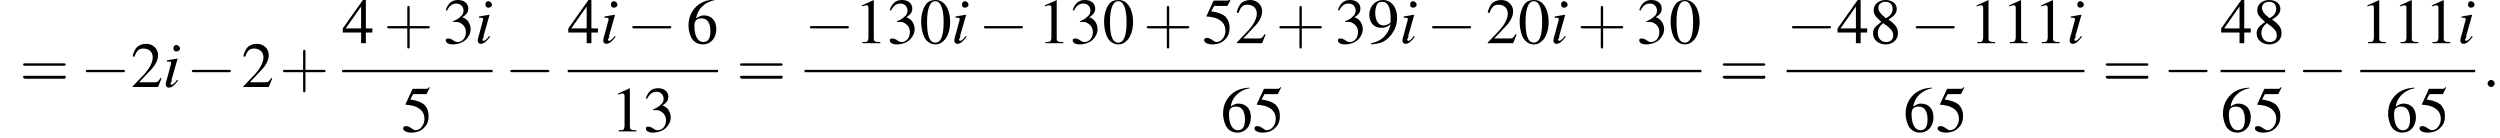 <?xml version='1.0' encoding='UTF-8'?>
<!---8.5-->
<svg version='1.1' xmlns='http://www.w3.org/2000/svg' xmlns:xlink='http://www.w3.org/1999/xlink' width='422.3pt' height='23.3pt' viewBox='60.8 80.8 422.3 23.3'>
<defs>
<path id='g7-58' d='M2.1-.6C2.1-.9 1.8-1.2 1.5-1.2S.9-.9 .9-.6S1.2 0 1.5 0S2.1-.3 2.1-.6Z'/>
<path id='g8-105' d='M2.4-1.2C2.2-.9 2.1-.8 2-.7C1.8-.5 1.6-.4 1.5-.4C1.4-.4 1.3-.5 1.3-.6C1.3-.7 1.4-.8 1.5-1C1.5-1.1 1.5-1.1 1.5-1.2V-1.2L1.5-1.3L2.5-4.8L2.4-4.8C1.3-4.6 1.1-4.6 .7-4.5V-4.3C1.3-4.3 1.4-4.3 1.4-4.1C1.4-4 1.4-3.8 1.3-3.6L.8-1.7C.6-1.1 .5-.7 .5-.5C.5-.1 .7 .1 1 .1C1.5 .1 1.9-.2 2.6-1.1L2.4-1.2ZM2.3-7.1C2-7.1 1.8-6.9 1.8-6.5C1.8-6.2 2-6 2.3-6C2.6-6 2.9-6.2 2.9-6.5C2.9-6.8 2.6-7.1 2.3-7.1Z'/>
<use id='g11-48' xlink:href='#g3-48'/>
<use id='g11-49' xlink:href='#g3-49'/>
<use id='g11-50' xlink:href='#g3-50'/>
<use id='g11-51' xlink:href='#g3-51'/>
<use id='g11-52' xlink:href='#g3-52'/>
<use id='g11-53' xlink:href='#g3-53'/>
<use id='g11-54' xlink:href='#g3-54'/>
<use id='g11-56' xlink:href='#g3-56'/>
<use id='g11-57' xlink:href='#g3-57'/>
<path id='g3-48' d='M2.8-7.3C2.2-7.3 1.7-7.2 1.3-6.8C.7-6.2 .3-4.9 .3-3.7C.3-2.5 .6-1.2 1.1-.6C1.5-.1 2.1 .2 2.7 .2C3.3 .2 3.7 0 4.1-.4C4.8-1 5.2-2.3 5.2-3.6C5.2-5.8 4.2-7.3 2.8-7.3ZM2.7-7.1C3.6-7.1 4.1-5.8 4.1-3.6S3.7-.1 2.7-.1S1.3-1.3 1.3-3.6C1.3-5.9 1.8-7.1 2.7-7.1Z'/>
<path id='g3-49' d='M3.2-7.3L1.2-6.4V-6.2C1.3-6.3 1.5-6.3 1.5-6.3C1.7-6.4 1.9-6.4 2-6.4C2.2-6.4 2.3-6.3 2.3-5.9V-1C2.3-.7 2.2-.4 2.1-.3C1.9-.2 1.7-.2 1.3-.2V0H4.3V-.2C3.4-.2 3.2-.3 3.2-.8V-7.3L3.2-7.3Z'/>
<path id='g3-50' d='M5.2-1.5L5-1.5C4.6-.9 4.5-.8 4-.8H1.4L3.2-2.7C4.2-3.7 4.6-4.6 4.6-5.4C4.6-6.5 3.7-7.3 2.6-7.3C2-7.3 1.4-7.1 1-6.7C.7-6.3 .5-6 .3-5.2L.6-5.1C1-6.2 1.4-6.5 2.1-6.5C3.1-6.5 3.7-5.9 3.7-5C3.7-4.2 3.2-3.2 2.3-2.2L.3-.1V0H4.6L5.2-1.5Z'/>
<path id='g3-51' d='M1.7-3.6C2.3-3.6 2.6-3.6 2.8-3.5C3.5-3.2 3.9-2.6 3.9-1.9C3.9-.9 3.3-.2 2.5-.2C2.2-.2 2-.3 1.6-.6C1.2-.8 1.1-.8 .9-.8C.6-.8 .5-.7 .5-.5C.5-.1 .9 .2 1.7 .2C2.5 .2 3.4-.1 3.9-.6S4.7-1.7 4.7-2.4C4.7-2.9 4.5-3.4 4.2-3.8C4-4 3.8-4.2 3.3-4.4C4.1-4.9 4.3-5.3 4.3-5.9C4.3-6.7 3.6-7.3 2.6-7.3C2.1-7.3 1.6-7.2 1.2-6.8C.9-6.5 .7-6.2 .5-5.6L.7-5.5C1.1-6.3 1.6-6.7 2.3-6.7C3-6.7 3.5-6.2 3.5-5.5C3.5-5.1 3.3-4.7 3-4.5C2.7-4.2 2.4-4 1.7-3.7V-3.6Z'/>
<path id='g3-52' d='M5.1-2.5H4V-7.3H3.5L.1-2.5V-1.8H3.2V0H4V-1.8H5.1V-2.5ZM3.2-2.5H.6L3.2-6.2V-2.5Z'/>
<path id='g3-53' d='M2-6.3H4.1C4.3-6.3 4.3-6.4 4.3-6.4L4.8-7.4L4.7-7.5C4.5-7.2 4.4-7.2 4.2-7.2H1.9L.7-4.6C.7-4.6 .7-4.6 .7-4.6C.7-4.5 .7-4.5 .8-4.5C1.2-4.5 1.6-4.4 2.1-4.3C3.3-3.9 3.9-3.2 3.9-2.1C3.9-1.1 3.2-.2 2.4-.2C2.2-.2 2-.3 1.6-.6C1.3-.8 1-.9 .8-.9C.5-.9 .3-.8 .3-.5C.3-.1 .9 .2 1.7 .2C2.6 .2 3.4-.1 3.9-.7C4.4-1.2 4.6-1.8 4.6-2.6C4.6-3.4 4.4-3.9 3.9-4.5C3.4-4.9 2.8-5.2 1.5-5.4L2-6.3Z'/>
<path id='g3-54' d='M4.8-7.4C3.6-7.3 3-7.1 2.2-6.6C1-5.7 .4-4.5 .4-3C.4-2.1 .7-1.1 1.1-.6C1.5-.1 2.1 .2 2.8 .2C4.2 .2 5.1-.9 5.1-2.4C5.1-3.8 4.3-4.7 3-4.7C2.6-4.7 2.3-4.6 1.7-4.2C1.9-5.8 3.2-7 4.9-7.3L4.8-7.4ZM2.6-4.2C3.6-4.2 4.1-3.4 4.1-2C4.1-.8 3.7-.2 2.9-.2C2-.2 1.4-1.2 1.4-2.9C1.4-3.4 1.5-3.7 1.7-3.9C1.9-4.1 2.2-4.2 2.6-4.2Z'/>
<path id='g3-56' d='M3.2-4C4.2-4.6 4.6-5.1 4.6-5.8C4.6-6.7 3.8-7.3 2.7-7.3C1.6-7.3 .7-6.6 .7-5.6C.7-4.9 .9-4.6 2-3.6C.8-2.7 .6-2.4 .6-1.6C.6-.6 1.5 .2 2.7 .2C4 .2 4.8-.6 4.8-1.7C4.8-2.5 4.5-3.1 3.2-4ZM3-2.9C3.7-2.3 4-2 4-1.3C4-.6 3.5-.2 2.8-.2C2-.2 1.4-.8 1.4-1.7C1.4-2.4 1.7-2.9 2.3-3.4L3-2.9ZM2.8-4.2C1.9-4.9 1.5-5.4 1.5-6C1.5-6.6 2-7 2.7-7C3.4-7 3.9-6.6 3.9-5.8C3.9-5.2 3.6-4.7 2.9-4.3C2.9-4.3 2.9-4.3 2.8-4.2Z'/>
<path id='g3-57' d='M.6 .2C1.9 .1 2.5-.1 3.2-.6C4.3-1.5 5-2.8 5-4.3C5-6.1 4-7.3 2.6-7.3C1.3-7.3 .3-6.2 .3-4.8C.3-3.5 1.1-2.6 2.3-2.6C2.9-2.6 3.3-2.7 3.9-3.2C3.5-1.4 2.3-.3 .6 0L.6 .2ZM3.9-3.9C3.9-3.6 3.9-3.5 3.8-3.4C3.5-3.2 3.1-3 2.7-3C1.8-3 1.3-3.9 1.3-5.2C1.3-5.8 1.5-6.4 1.7-6.7C1.9-6.9 2.2-7 2.5-7C3.4-7 3.9-6.1 3.9-4.3V-3.9Z'/>
<path id='g12-43' d='M4.4-2.5H7.5C7.6-2.5 7.8-2.5 7.8-2.7S7.6-2.9 7.5-2.9H4.4V-6C4.4-6.1 4.4-6.3 4.2-6.3S4-6.1 4-6V-2.9H1C.8-2.9 .6-2.9 .6-2.7S.8-2.5 1-2.5H4V.5C4 .7 4 .9 4.2 .9S4.4 .7 4.4 .5V-2.5Z'/>
<path id='g12-61' d='M7.5-3.6C7.6-3.6 7.8-3.6 7.8-3.8S7.6-4 7.5-4H1C.8-4 .6-4 .6-3.8S.8-3.6 1-3.6H7.5ZM7.5-1.4C7.6-1.4 7.8-1.4 7.8-1.7S7.6-1.9 7.5-1.9H1C.8-1.9 .6-1.9 .6-1.7S.8-1.4 1-1.4H7.5Z'/>
<path id='g1-0' d='M7.2-2.5C7.3-2.5 7.5-2.5 7.5-2.7S7.3-2.9 7.2-2.9H1.3C1.1-2.9 .9-2.9 .9-2.7S1.1-2.5 1.3-2.5H7.2Z'/>
</defs>
<g id='page1'>

<use x='64.1' y='95.5' xlink:href='#g12-61'/>
<use x='74.4' y='95.5' xlink:href='#g1-0'/>
<use x='82.9' y='95.5' xlink:href='#g11-50'/>
<use x='88.3' y='95.5' xlink:href='#g8-105'/>
<use x='92.3' y='95.5' xlink:href='#g1-0'/>
<use x='101.6' y='95.5' xlink:href='#g11-50'/>
<use x='108' y='95.5' xlink:href='#g12-43'/>
<use x='118.6' y='88.1' xlink:href='#g11-52'/>
<use x='125.6' y='88.1' xlink:href='#g12-43'/>
<use x='135.6' y='88.1' xlink:href='#g11-51'/>
<use x='141' y='88.1' xlink:href='#g8-105'/>
<rect x='118.6' y='92.6' height='.4' width='25.4'/>
<use x='128.6' y='103' xlink:href='#g11-53'/>
<use x='146.1' y='95.5' xlink:href='#g1-0'/>
<use x='156.7' y='88.1' xlink:href='#g11-52'/>
<use x='162.2' y='88.1' xlink:href='#g8-105'/>
<use x='166.7' y='88.1' xlink:href='#g1-0'/>
<use x='176.7' y='88.1' xlink:href='#g11-54'/>
<rect x='156.7' y='92.6' height='.4' width='25.4'/>
<use x='164' y='103' xlink:href='#g11-49'/>
<use x='169.4' y='103' xlink:href='#g11-51'/>
<use x='185.2' y='95.5' xlink:href='#g12-61'/>
<use x='196.7' y='88.1' xlink:href='#g1-0'/>
<use x='205.2' y='88.1' xlink:href='#g11-49'/>
<use x='210.6' y='88.1' xlink:href='#g11-51'/>
<use x='216.1' y='88.1' xlink:href='#g11-48'/>
<use x='221.5' y='88.1' xlink:href='#g8-105'/>
<use x='226.1' y='88.1' xlink:href='#g1-0'/>
<use x='236.1' y='88.1' xlink:href='#g11-49'/>
<use x='241.5' y='88.1' xlink:href='#g11-51'/>
<use x='247' y='88.1' xlink:href='#g11-48'/>
<use x='253.9' y='88.1' xlink:href='#g12-43'/>
<use x='263.9' y='88.1' xlink:href='#g11-53'/>
<use x='269.4' y='88.1' xlink:href='#g11-50'/>
<use x='276.3' y='88.1' xlink:href='#g12-43'/>
<use x='286.3' y='88.1' xlink:href='#g11-51'/>
<use x='291.8' y='88.1' xlink:href='#g11-57'/>
<use x='297.2' y='88.1' xlink:href='#g8-105'/>
<use x='301.8' y='88.1' xlink:href='#g1-0'/>
<use x='311.8' y='88.1' xlink:href='#g11-50'/>
<use x='317.2' y='88.1' xlink:href='#g11-48'/>
<use x='322.7' y='88.1' xlink:href='#g8-105'/>
<use x='327.2' y='88.1' xlink:href='#g12-43'/>
<use x='337.2' y='88.1' xlink:href='#g11-51'/>
<use x='342.7' y='88.1' xlink:href='#g11-48'/>
<rect x='196.7' y='92.6' height='.4' width='151.5'/>
<use x='267' y='103' xlink:href='#g11-54'/>
<use x='272.4' y='103' xlink:href='#g11-53'/>
<use x='351.2' y='95.5' xlink:href='#g12-61'/>
<use x='362.6' y='88.1' xlink:href='#g1-0'/>
<use x='371.1' y='88.1' xlink:href='#g11-52'/>
<use x='376.6' y='88.1' xlink:href='#g11-56'/>
<use x='383.5' y='88.1' xlink:href='#g1-0'/>
<use x='393.5' y='88.1' xlink:href='#g11-49'/>
<use x='399' y='88.1' xlink:href='#g11-49'/>
<use x='404.4' y='88.1' xlink:href='#g11-49'/>
<use x='409.9' y='88.1' xlink:href='#g8-105'/>
<rect x='362.6' y='92.6' height='.4' width='50.3'/>
<use x='382.3' y='103' xlink:href='#g11-54'/>
<use x='387.8' y='103' xlink:href='#g11-53'/>
<use x='415.9' y='95.5' xlink:href='#g12-61'/>
<use x='426.2' y='95.5' xlink:href='#g1-0'/>
<use x='435.9' y='88.1' xlink:href='#g11-52'/>
<use x='441.4' y='88.1' xlink:href='#g11-56'/>
<rect x='435.9' y='92.6' height='.4' width='10.9'/>
<use x='435.9' y='103' xlink:href='#g11-54'/>
<use x='441.4' y='103' xlink:href='#g11-53'/>
<use x='448.9' y='95.5' xlink:href='#g1-0'/>
<use x='459.5' y='88.1' xlink:href='#g11-49'/>
<use x='465' y='88.1' xlink:href='#g11-49'/>
<use x='470.4' y='88.1' xlink:href='#g11-49'/>
<use x='475.9' y='88.1' xlink:href='#g8-105'/>
<rect x='459.5' y='92.6' height='.4' width='19.4'/>
<use x='463.8' y='103' xlink:href='#g11-54'/>
<use x='469.2' y='103' xlink:href='#g11-53'/>
<use x='480.1' y='95.5' xlink:href='#g7-58'/>
</g>
</svg>